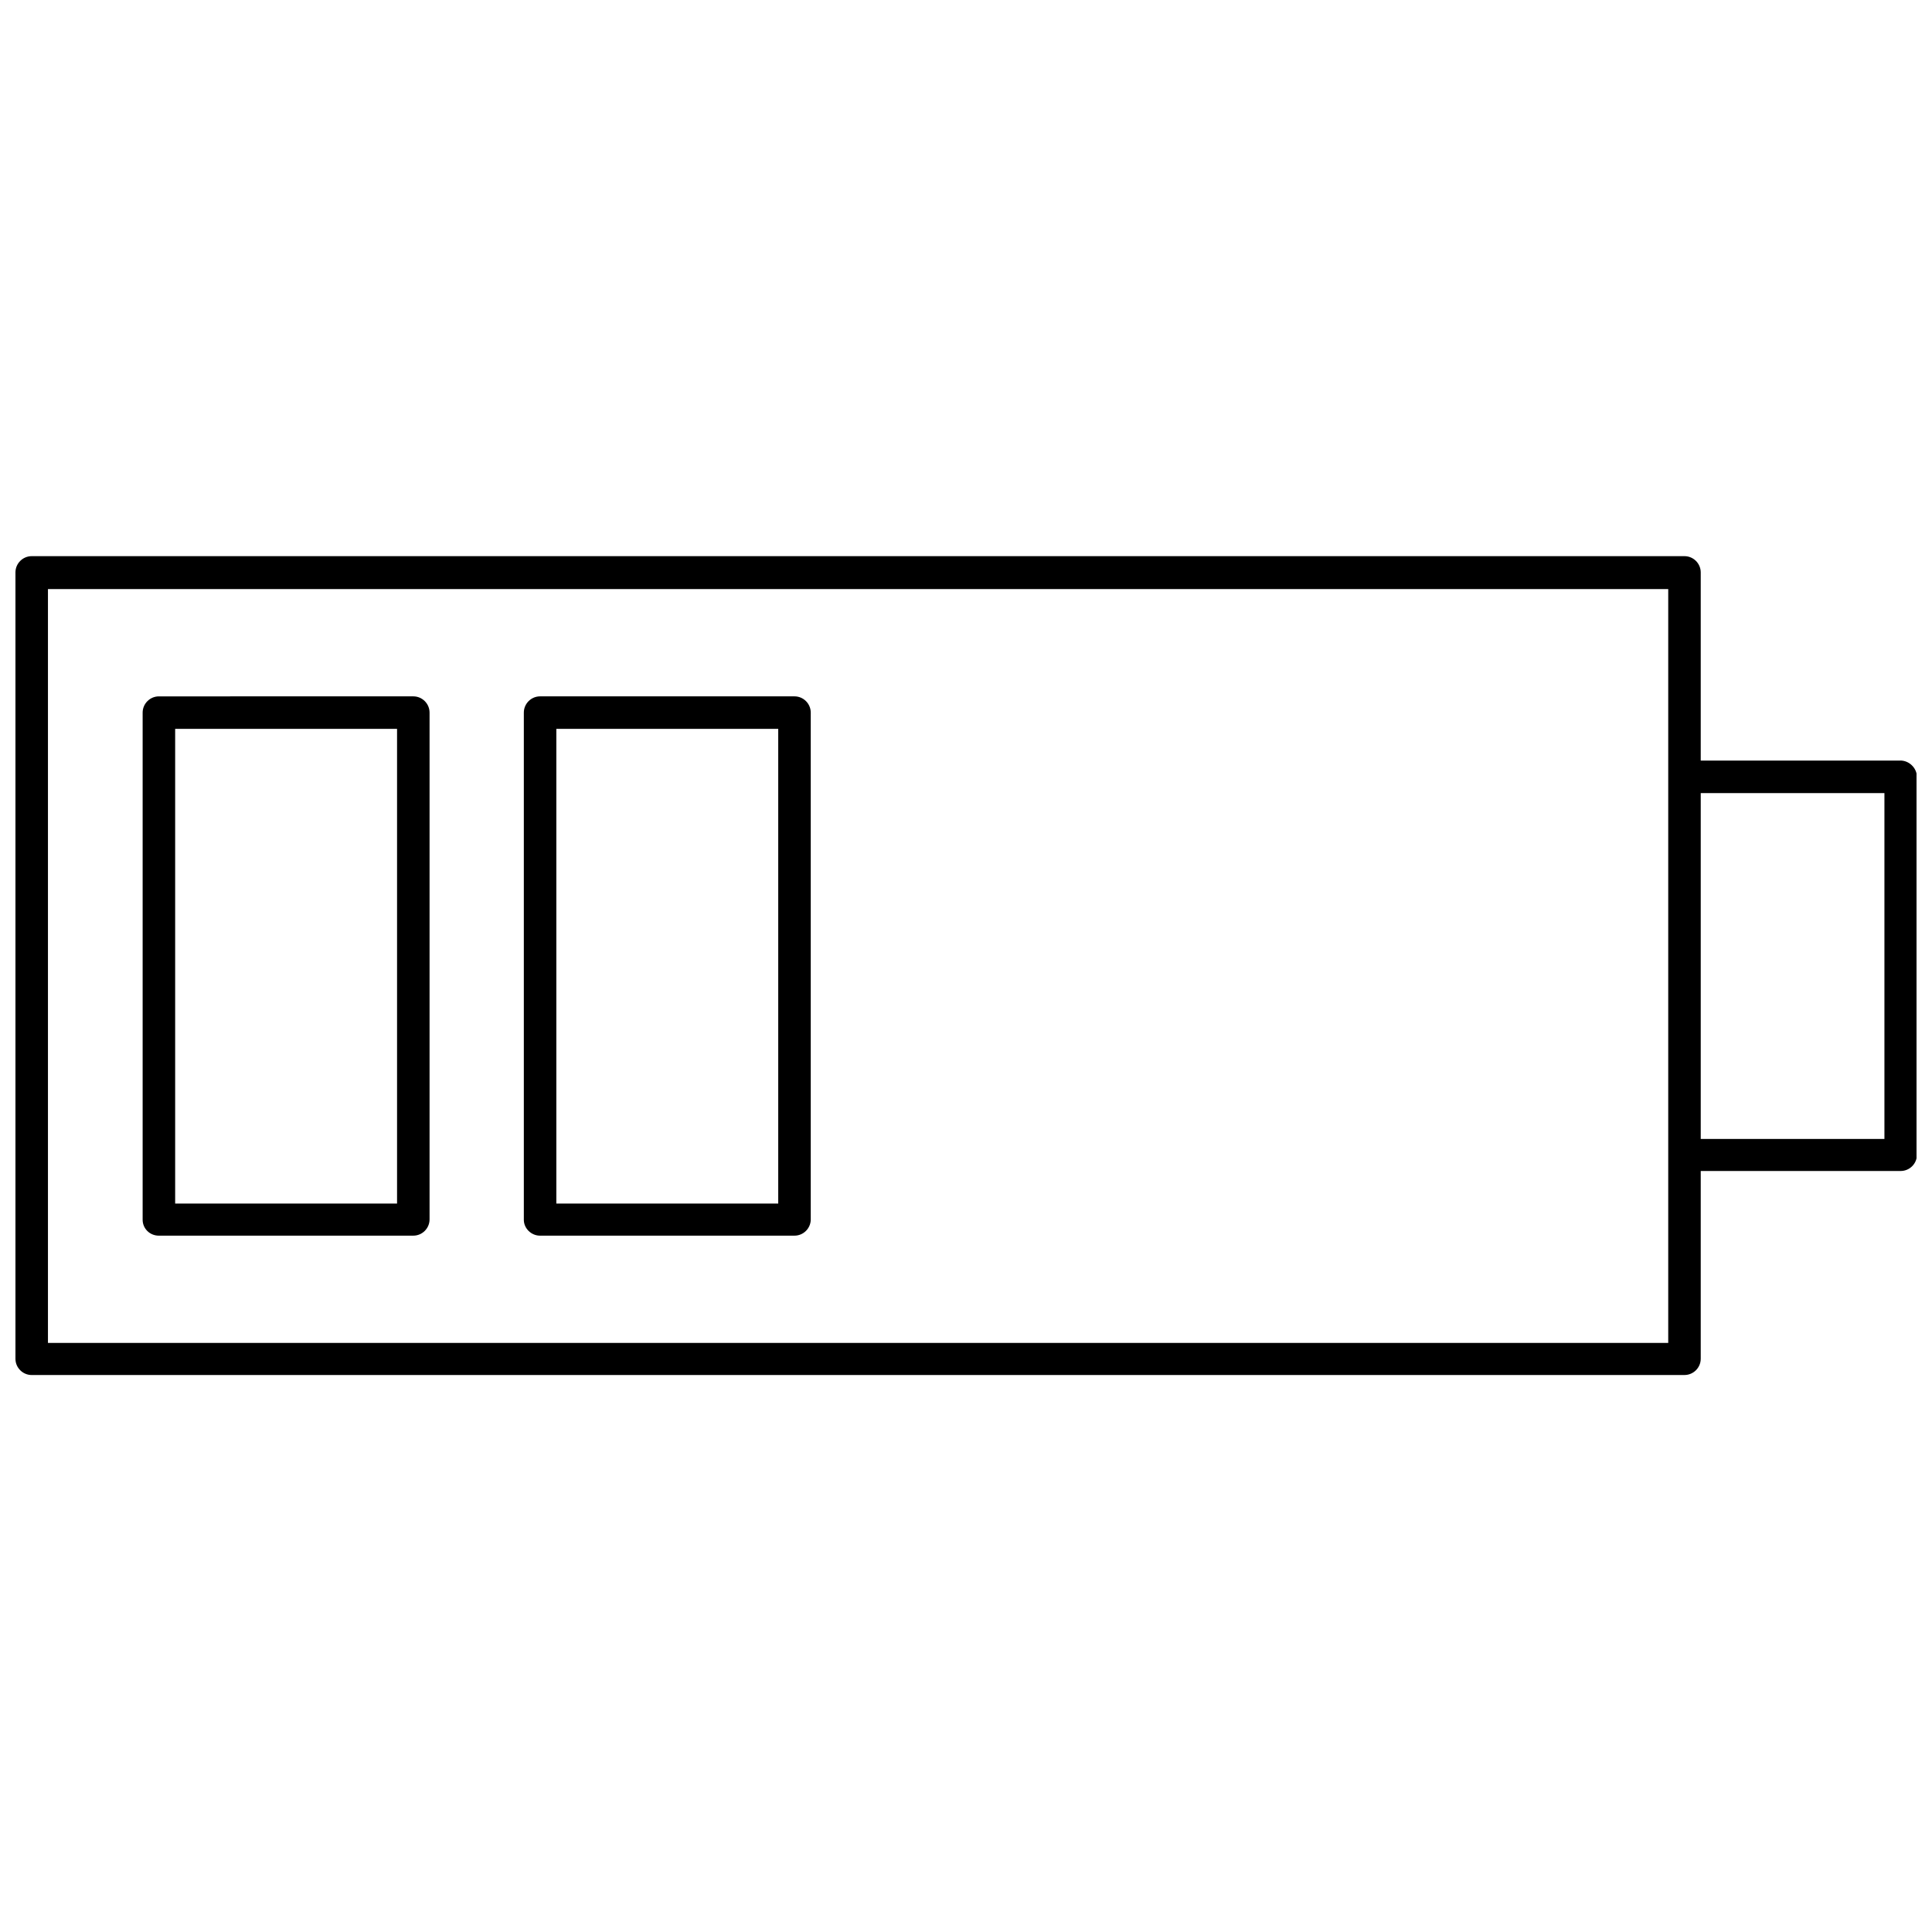 <?xml version="1.0" encoding="UTF-8"?>
<!-- Uploaded to: SVG Repo, www.svgrepo.com, Generator: SVG Repo Mixer Tools -->
<svg width="800px" height="800px" version="1.1" viewBox="144 144 512 512" xmlns="http://www.w3.org/2000/svg">
 <defs>
  <clipPath id="a">
   <path d="m148.09 291h503.81v218h-503.81z"/>
  </clipPath>
 </defs>
 <g clip-path="url(#a)">
  <path d="m647.59 345.56h-52.879v-49.863c0-2.371-1.938-4.309-4.309-4.309h-438c-2.371 0-4.309 1.938-4.309 4.309v208.39c0 2.371 1.938 4.309 4.309 4.309l438-0.004c2.371 0 4.309-1.938 4.309-4.309v-49.758h52.988c2.371 0 4.309-1.938 4.309-4.309v-100.27c-0.109-2.258-2.047-4.195-4.418-4.195zm-61.492 154.33h-429.39v-199.78h429.39zm57.188-54.062h-48.574v-91.652h48.68v91.652z"/>
 </g>
 <path d="m186.11 471.46h67.418c2.371 0 4.309-1.938 4.309-4.309v-134.3c0-2.371-1.938-4.309-4.309-4.309l-67.418 0.004c-2.371 0-4.309 1.938-4.309 4.309v134.41c0.004 2.258 1.832 4.199 4.309 4.199zm4.309-134.3h58.805v125.79l-58.805 0.004z"/>
 <path d="m287.13 471.46h67.418c2.371 0 4.309-1.938 4.309-4.309v-134.3c0-2.371-1.938-4.309-4.309-4.309h-67.418c-2.371 0-4.309 1.938-4.309 4.309v134.41c0 2.262 1.938 4.203 4.309 4.203zm4.305-134.3h58.805v125.79h-58.805z"/>
</svg>